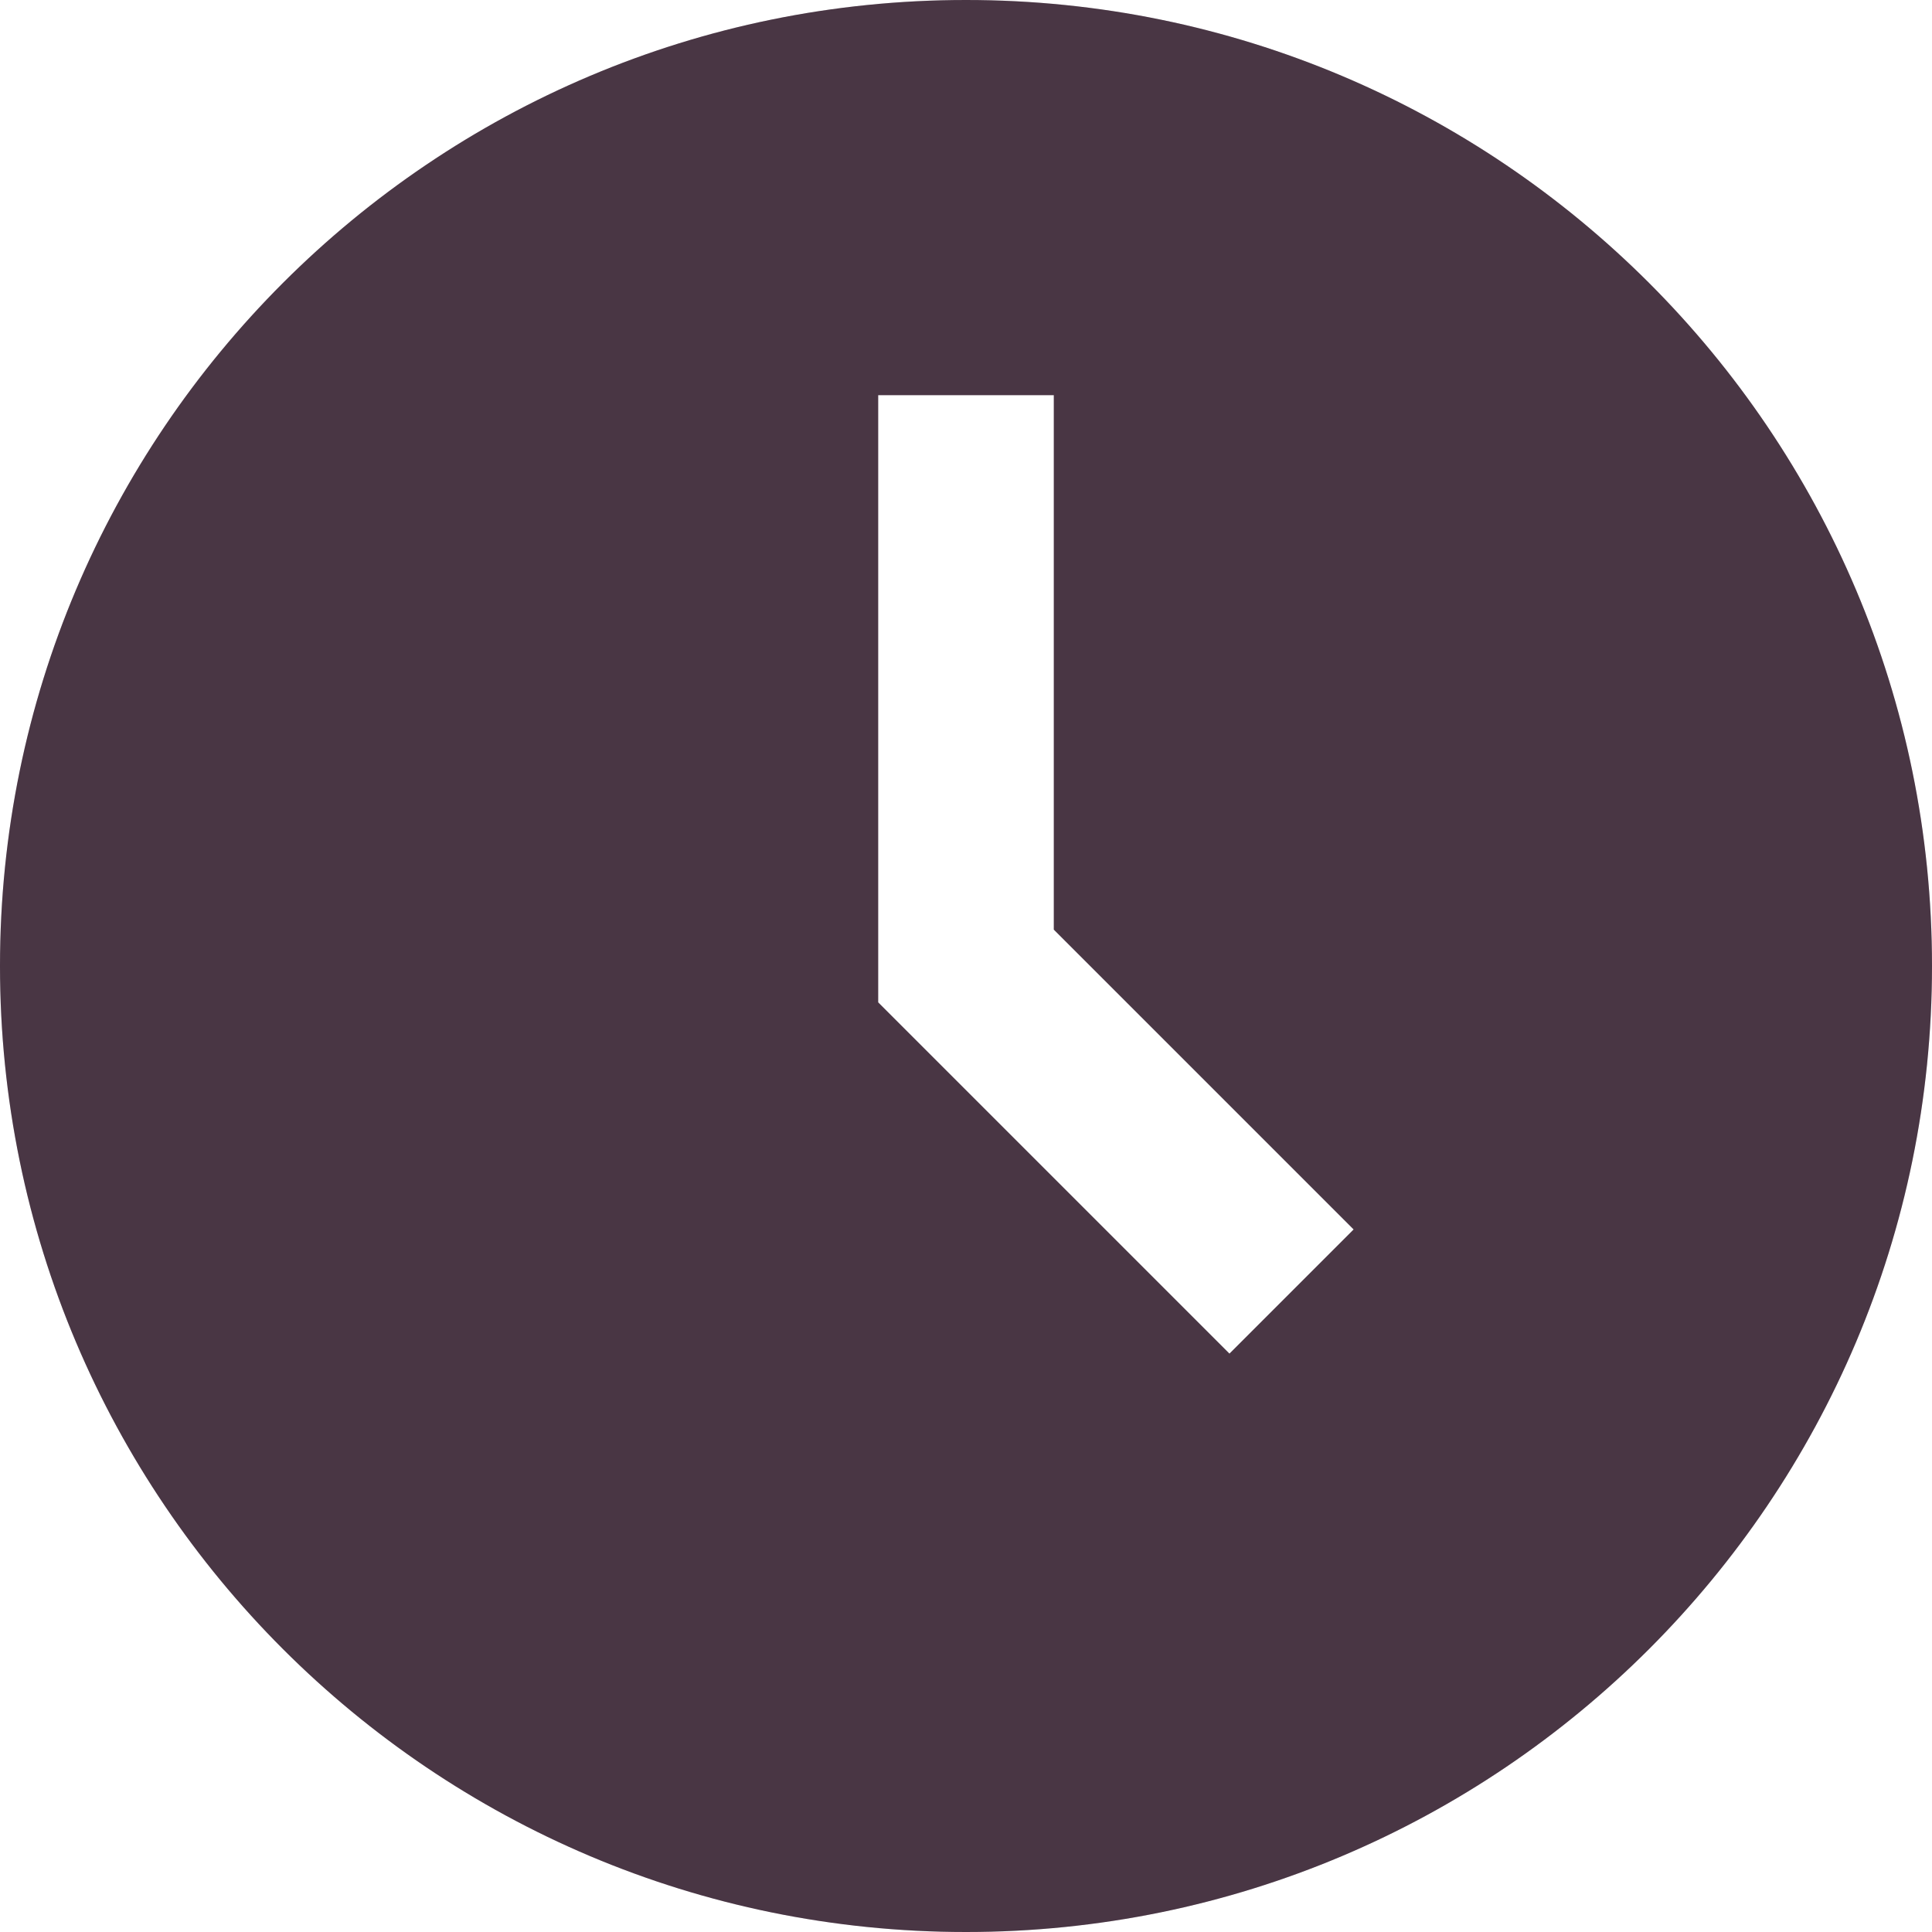 <svg width="22" height="22" viewBox="0 0 22 22" fill="none" xmlns="http://www.w3.org/2000/svg">
<path d="M11 22C4.925 22 0 17.075 0 11C0 4.925 4.925 0 11 0C17.075 0 22 4.925 22 11C22 17.075 17.075 22 11 22ZM12 4.5H10V11.414L14 15.414L15.414 14L12 10.586V4.5Z" fill="#5B4355"/>
<path d="M11 22C4.925 22 0 17.075 0 11C0 4.925 4.925 0 11 0C17.075 0 22 4.925 22 11C22 17.075 17.075 22 11 22ZM12 4.5H10V11.414L14 15.414L15.414 14L12 10.586V4.5Z" fill="black" fill-opacity="0.2"/>
</svg>
